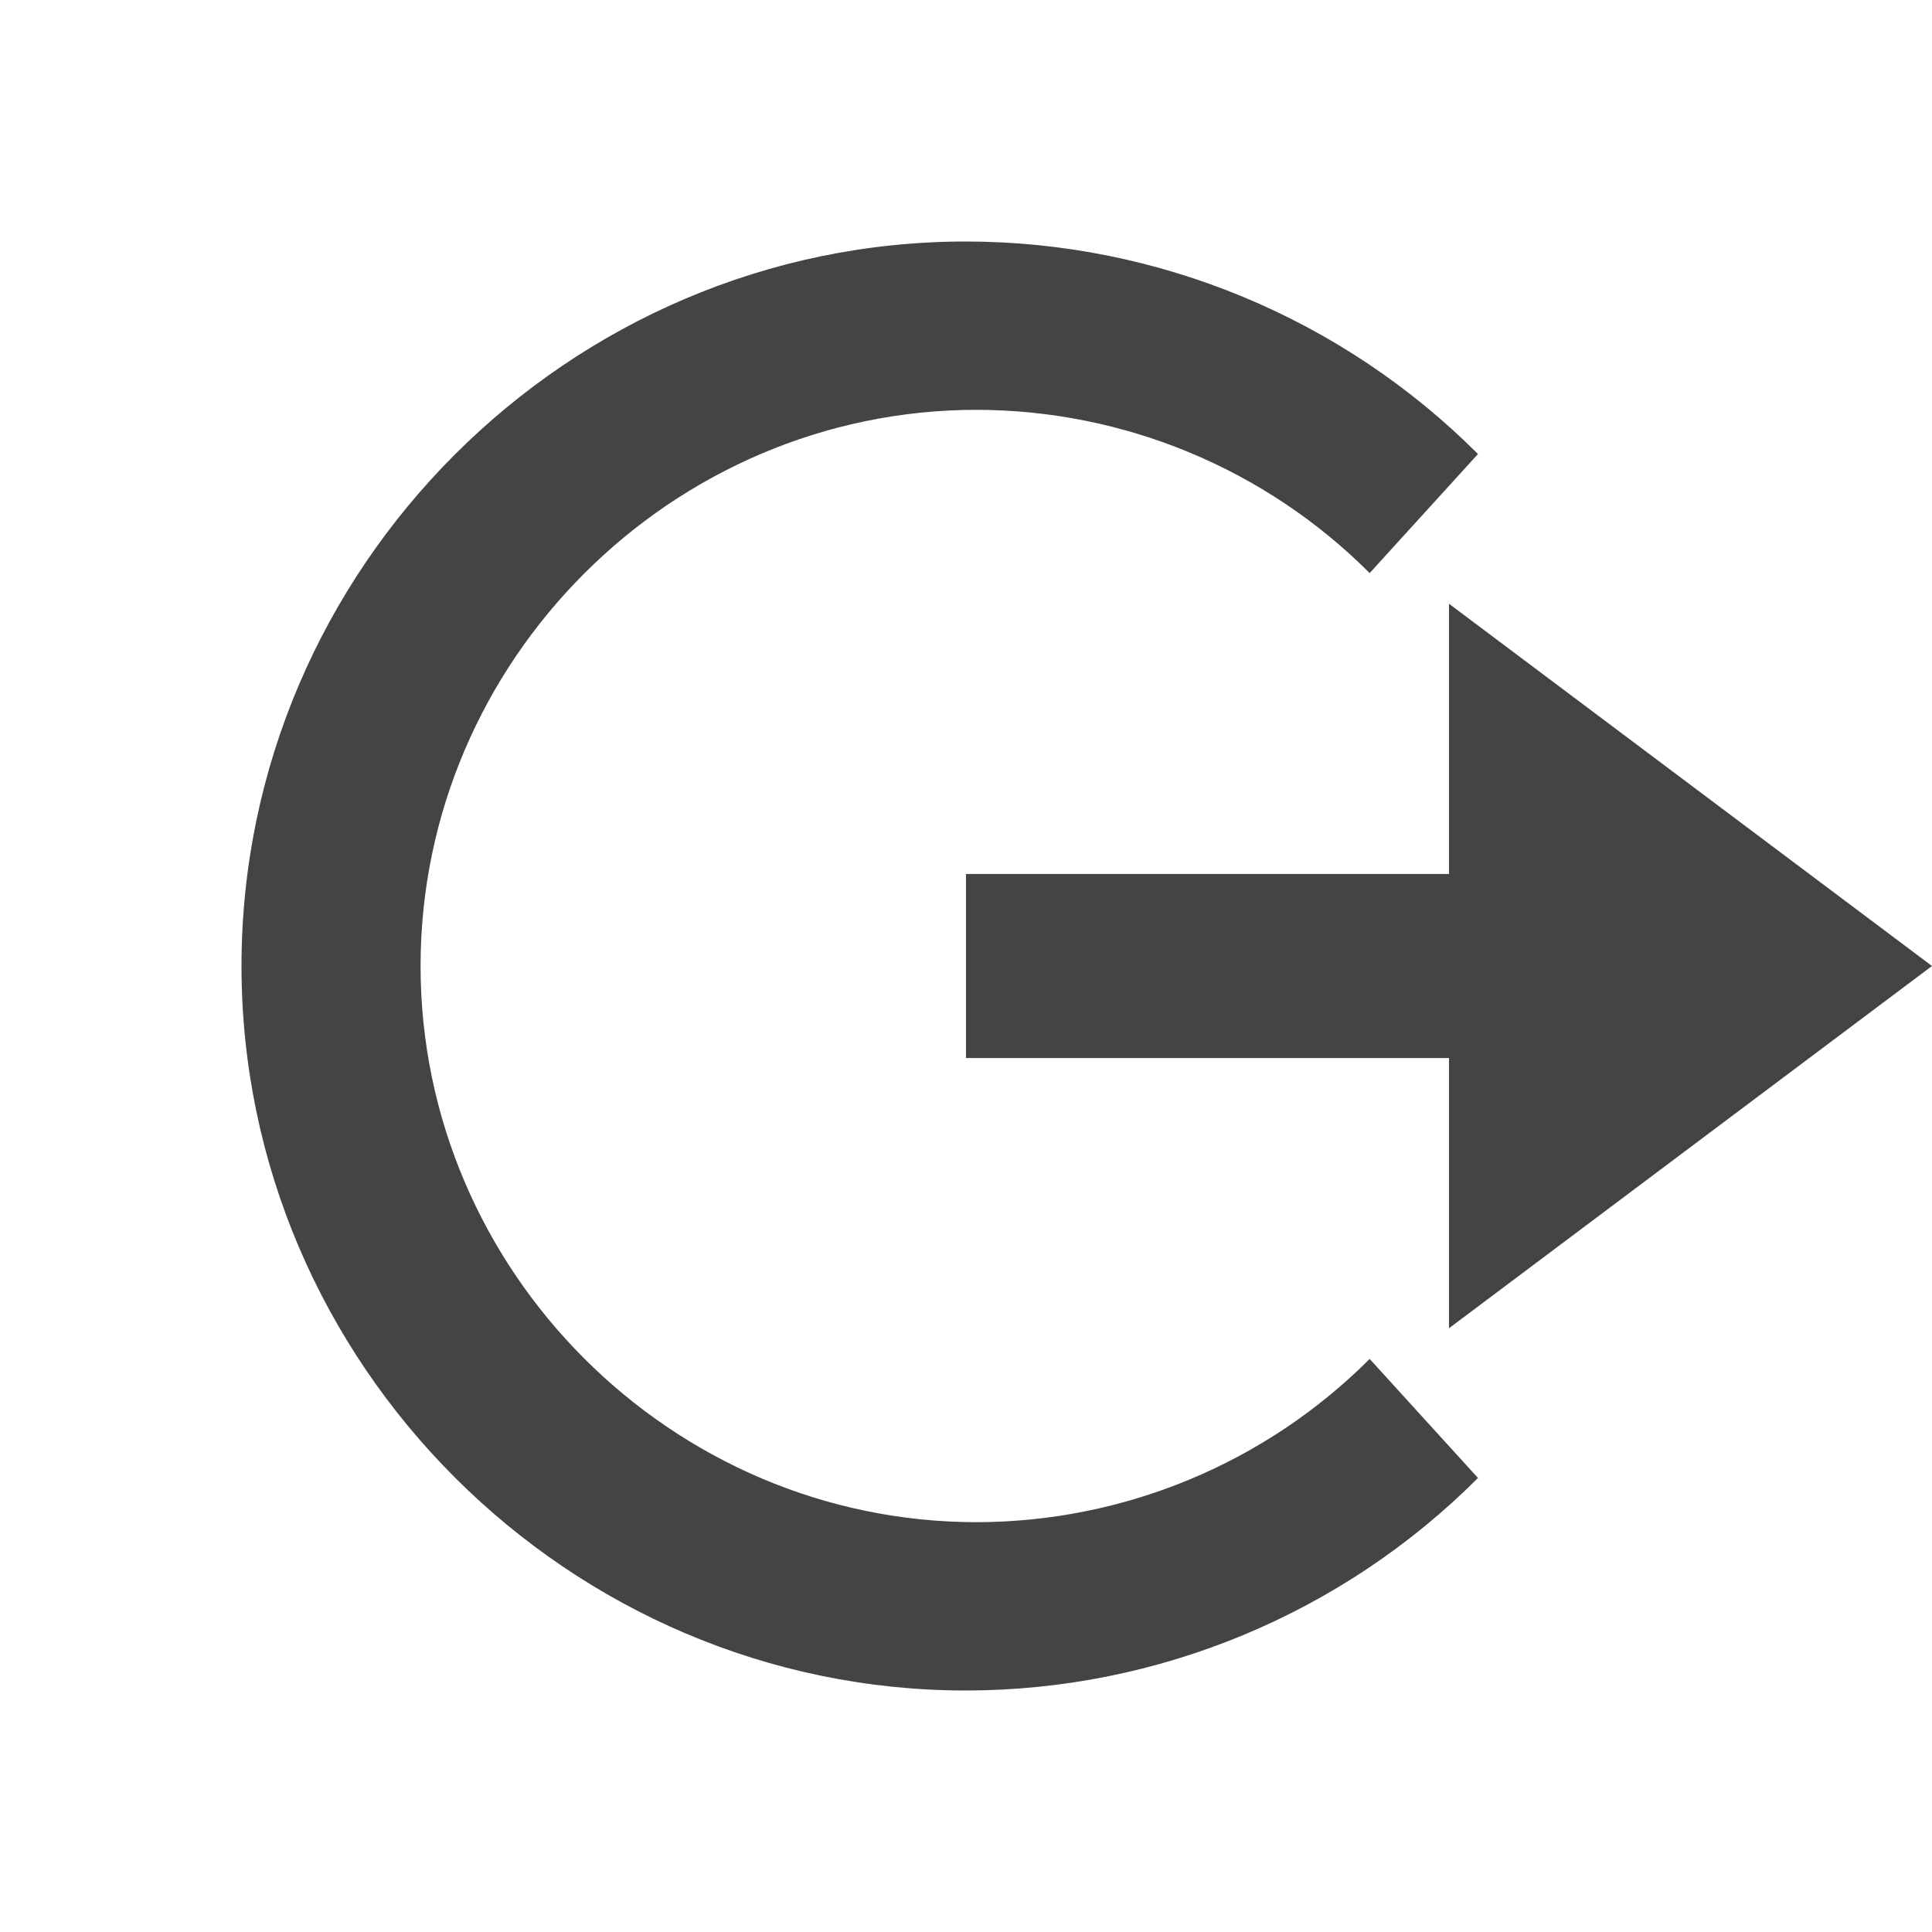 <svg style="clip-rule:evenodd;fill-rule:evenodd;stroke-linejoin:round;stroke-miterlimit:2" viewBox="0 0 16 16" xmlns="http://www.w3.org/2000/svg">
 <path d="m12 5 4 3-4 3v-2.238h-4v-1.524h4v-2.238z" fill="#444444"/>
 <path d="m8 2c-3.292 0-6 2.708-6 6s2.708 6 6 6c1.59-1e-3 3.116-0.635 4.24-1.76l-0.897-0.986c-0.863 0.864-2.034 1.35-3.254 1.352-2.527 0-4.606-2.079-4.606-4.606s2.079-4.606 4.606-4.606c1.22 2e-3 2.391 0.488 3.254 1.352l0.897-0.986c-1.124-1.125-2.65-1.759-4.24-1.76z" fill="#444444"/>
</svg>
